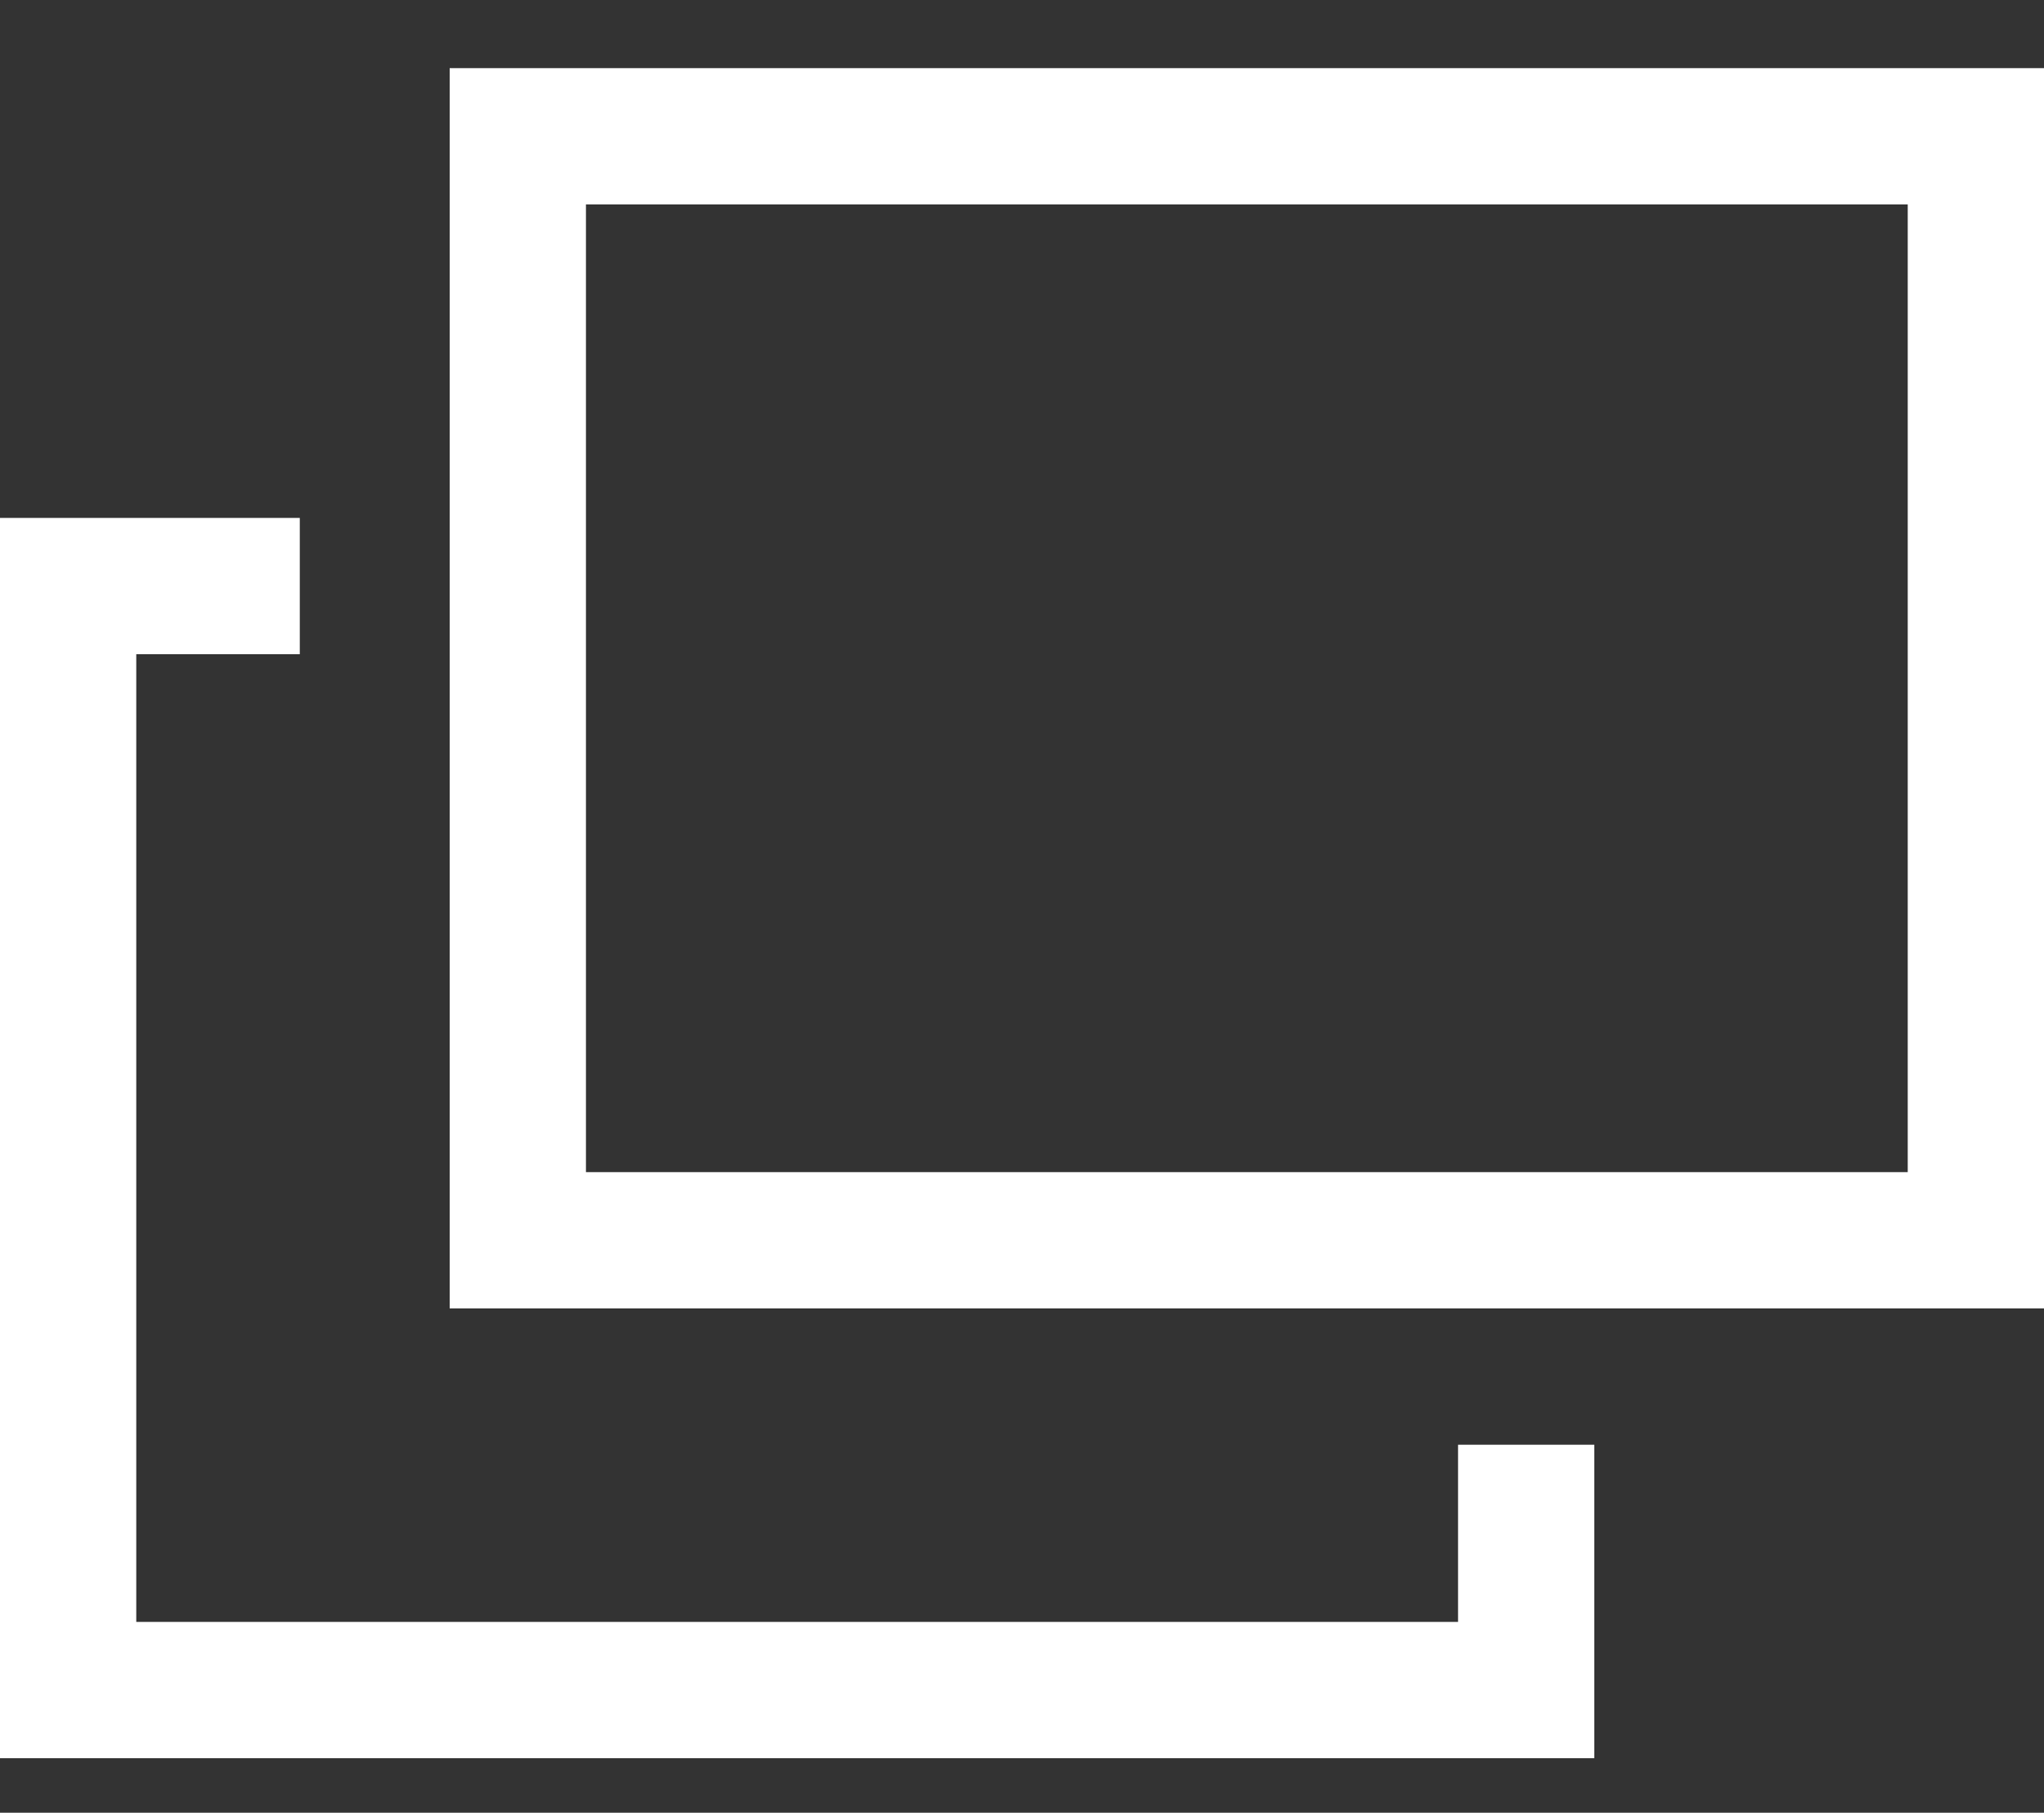 <?xml version="1.0" encoding="utf-8"?>
<!-- Generator: Adobe Illustrator 25.0.1, SVG Export Plug-In . SVG Version: 6.00 Build 0)  -->
<!DOCTYPE svg PUBLIC "-//W3C//DTD SVG 1.1//EN" "http://www.w3.org/Graphics/SVG/1.1/DTD/svg11.dtd">
<svg version="1.1" id="レイヤー_1" xmlns:x="http://ns.adobe.com/Extensibility/1.0/" xmlns:i="http://ns.adobe.com/AdobeIllustrator/10.0/" xmlns:graph="http://ns.adobe.com/Graphs/1.0/"
	 xmlns="http://www.w3.org/2000/svg" xmlns:xlink="http://www.w3.org/1999/xlink" x="0px" y="0px" width="15px" height="13.3px"
	 viewBox="0 0 15 13.3" style="enable-background:new 0 0 15 13.3;" xml:space="preserve">
<rect x="0" y="0" width="15" height="13.3" fill="#333333" stroke="none"/>
<style type="text/css">
	.st0{fill:#FFFFFF;}
</style>
<g>
	<path class="st0" d="M15,9.6H3.3V0.5H15V9.6z M4.3,8.6H14V1.5H4.3V8.6z"/>
	<polygon class="st0" points="11.7,12.9 0,12.9 0,3.8 2.2,3.8 2.2,4.8 1,4.8 1,11.9 10.7,11.9 10.7,10.6 11.7,10.6 	"/>
</g>
</svg>
